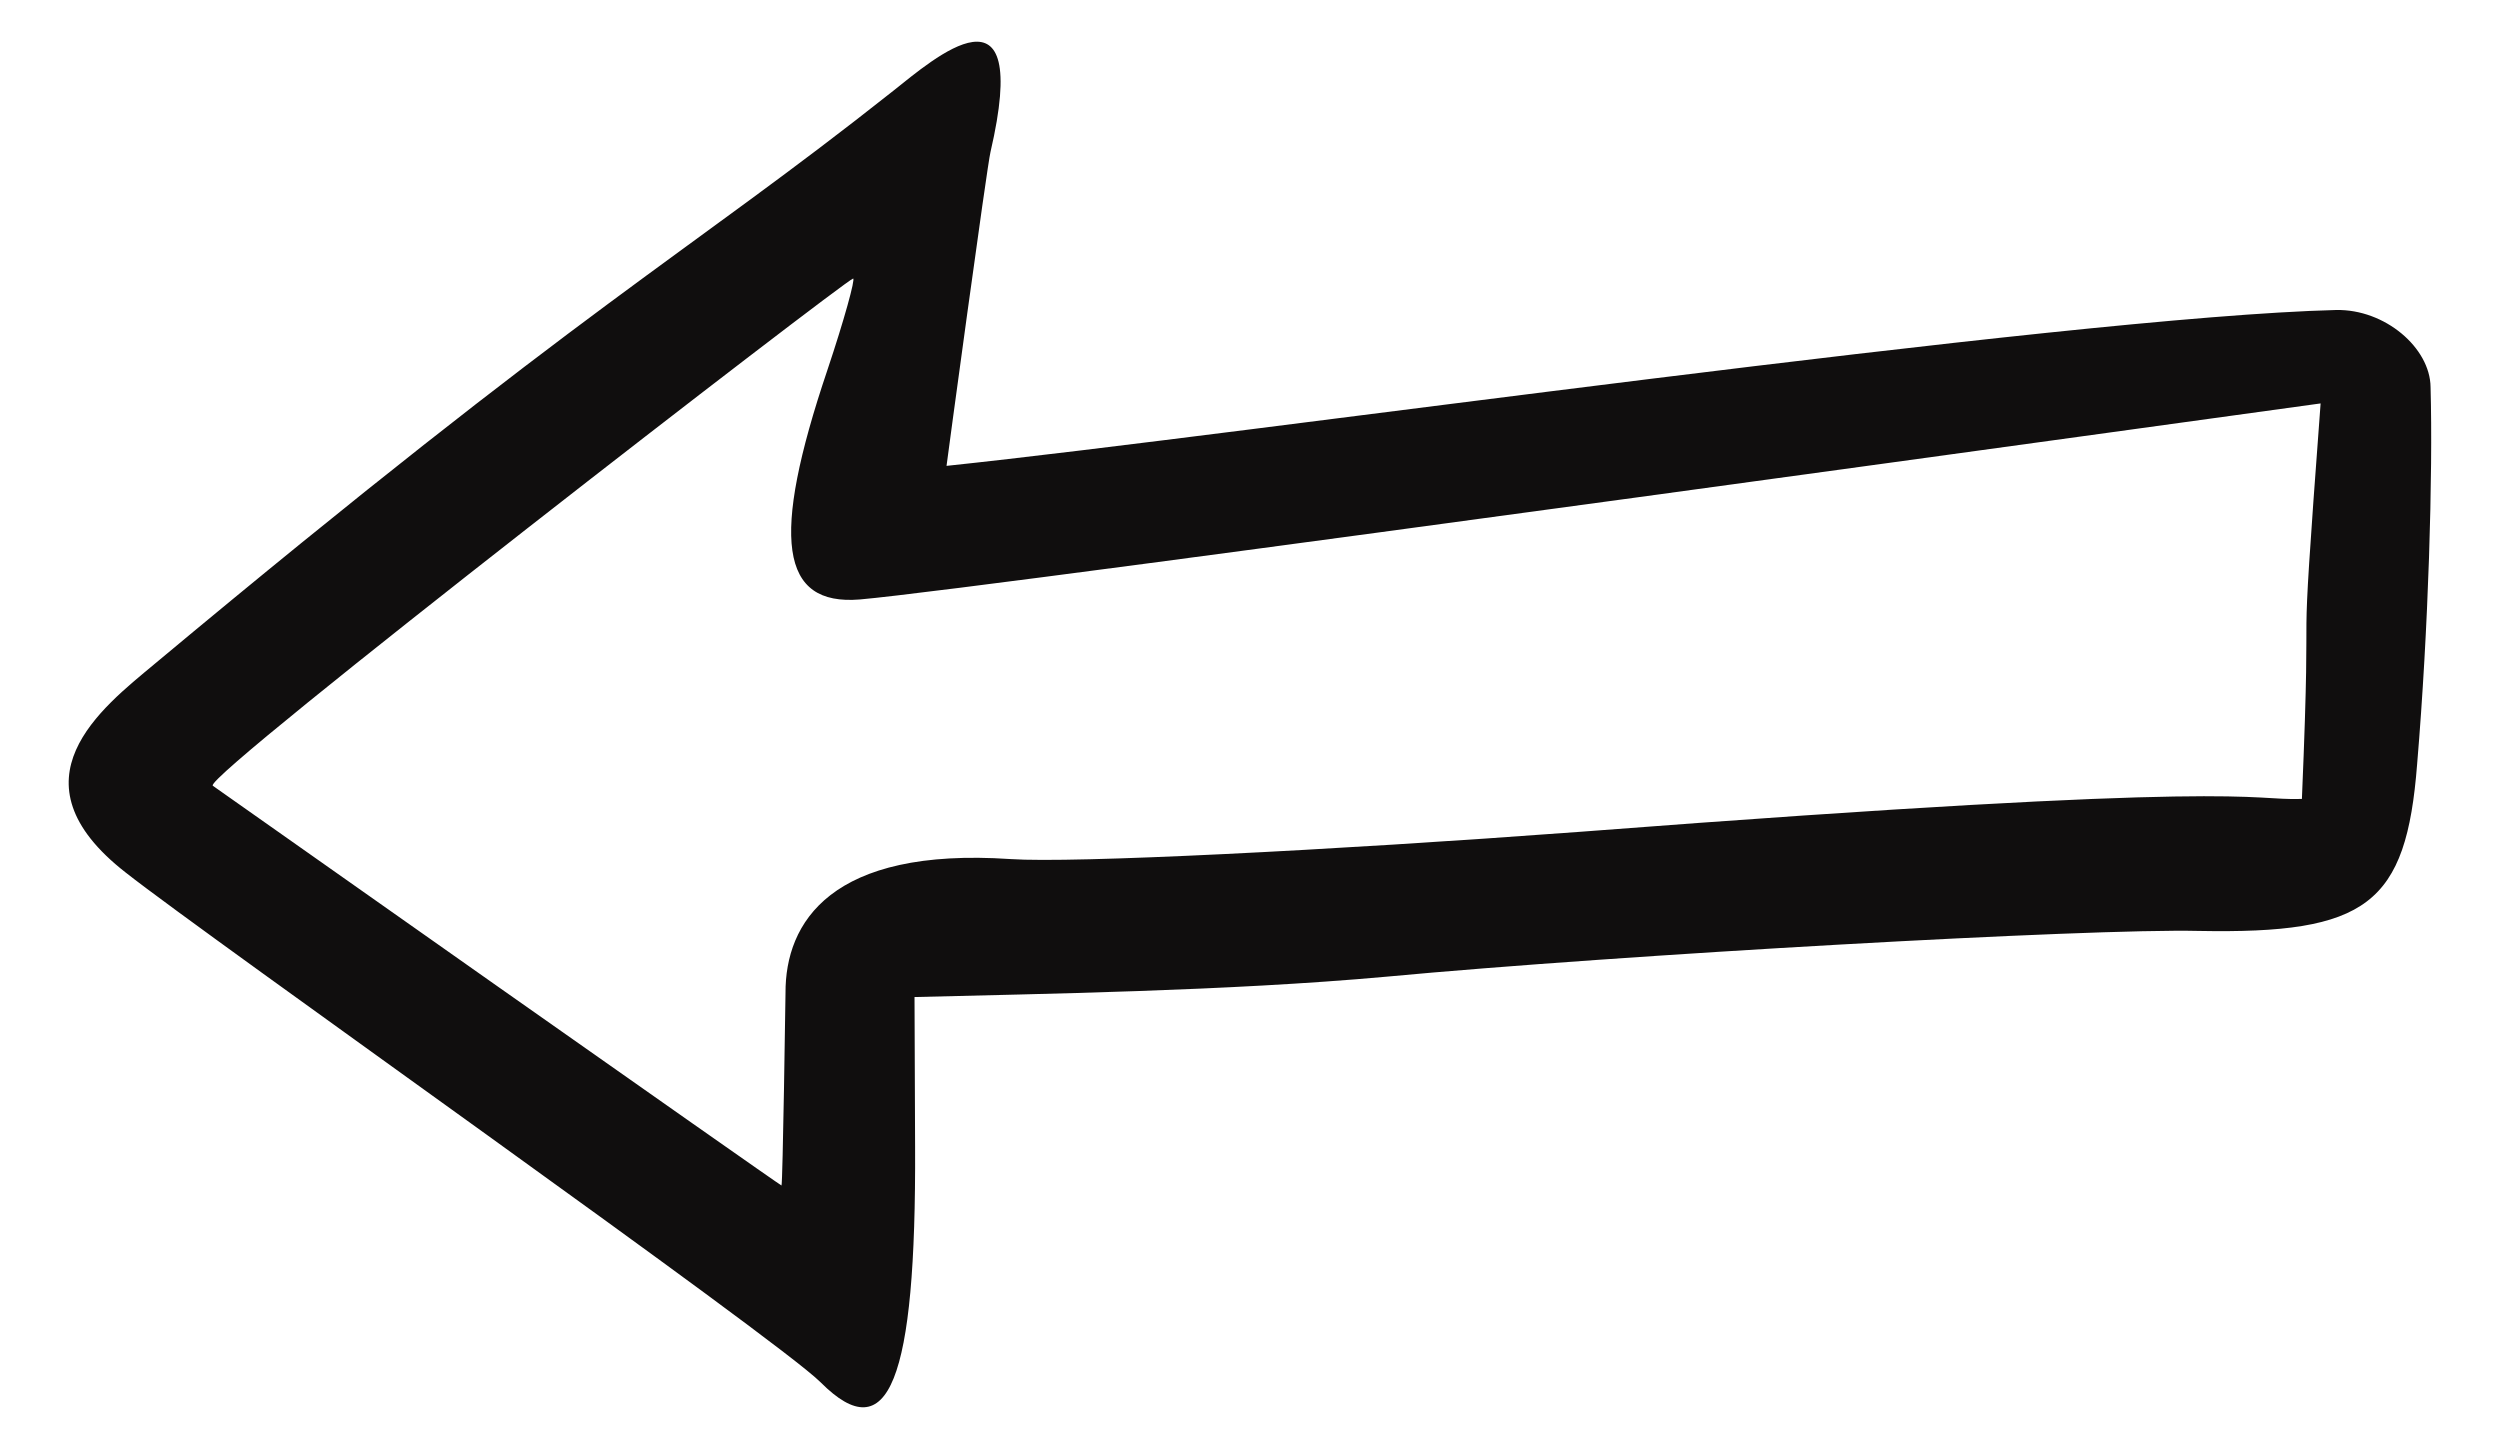<?xml version="1.0" encoding="UTF-8"?>
<svg id="Layer_1" data-name="Layer 1" xmlns="http://www.w3.org/2000/svg" viewBox="0 0 217.82 126.25">
  <defs>
    <style>
      .cls-1 {
        fill: #100e0e;
        fill-rule: evenodd;
        stroke-width: 0px;
      }
    </style>
  </defs>
  <path class="cls-1" d="m13.42,57.89C51.29,26.3,59.69,22.28,77.82,7.92c3.53-2.8,12.12-10.34,8.48,5.32-.29,1.13-3.83,27.25-3.83,27.35,25.94-2.73,97.46-12.98,121.06-13.58,4.27-.09,8.2,3.3,8.24,6.71.21,7.63-.18,21.08-1.17,32.85-.95,12.24-4.37,14.82-19.04,14.54-9.49-.23-50.26,2.07-70.8,3.99-13.8,1.25-30.13,1.49-41.08,1.77l.05,13.02c.1,20.49-2.32,26.47-8.22,20.56-3.82-3.82-53.36-38.75-60.55-44.42-10.35-8.06-2.05-14.37,2.46-18.14Zm5.12,10.57c.05.05,49.49,34.88,49.55,34.83.11-.11.35-16.55.35-16.77-.03-6.14,3.95-12.73,19.62-11.67,5.38.37,27.61-.74,49.52-2.37,59.23-4.55,58.02-2.71,62.98-2.87.96-22.7-.45-6.66,1.63-34.46-.11,0-115.94,16.09-127.27,17.08-6.95.57-7.79-5.28-2.84-19.96,1.48-4.41,2.46-8,2.25-8-.53.01-56.63,43.35-55.79,44.18Z"/>
</svg>
